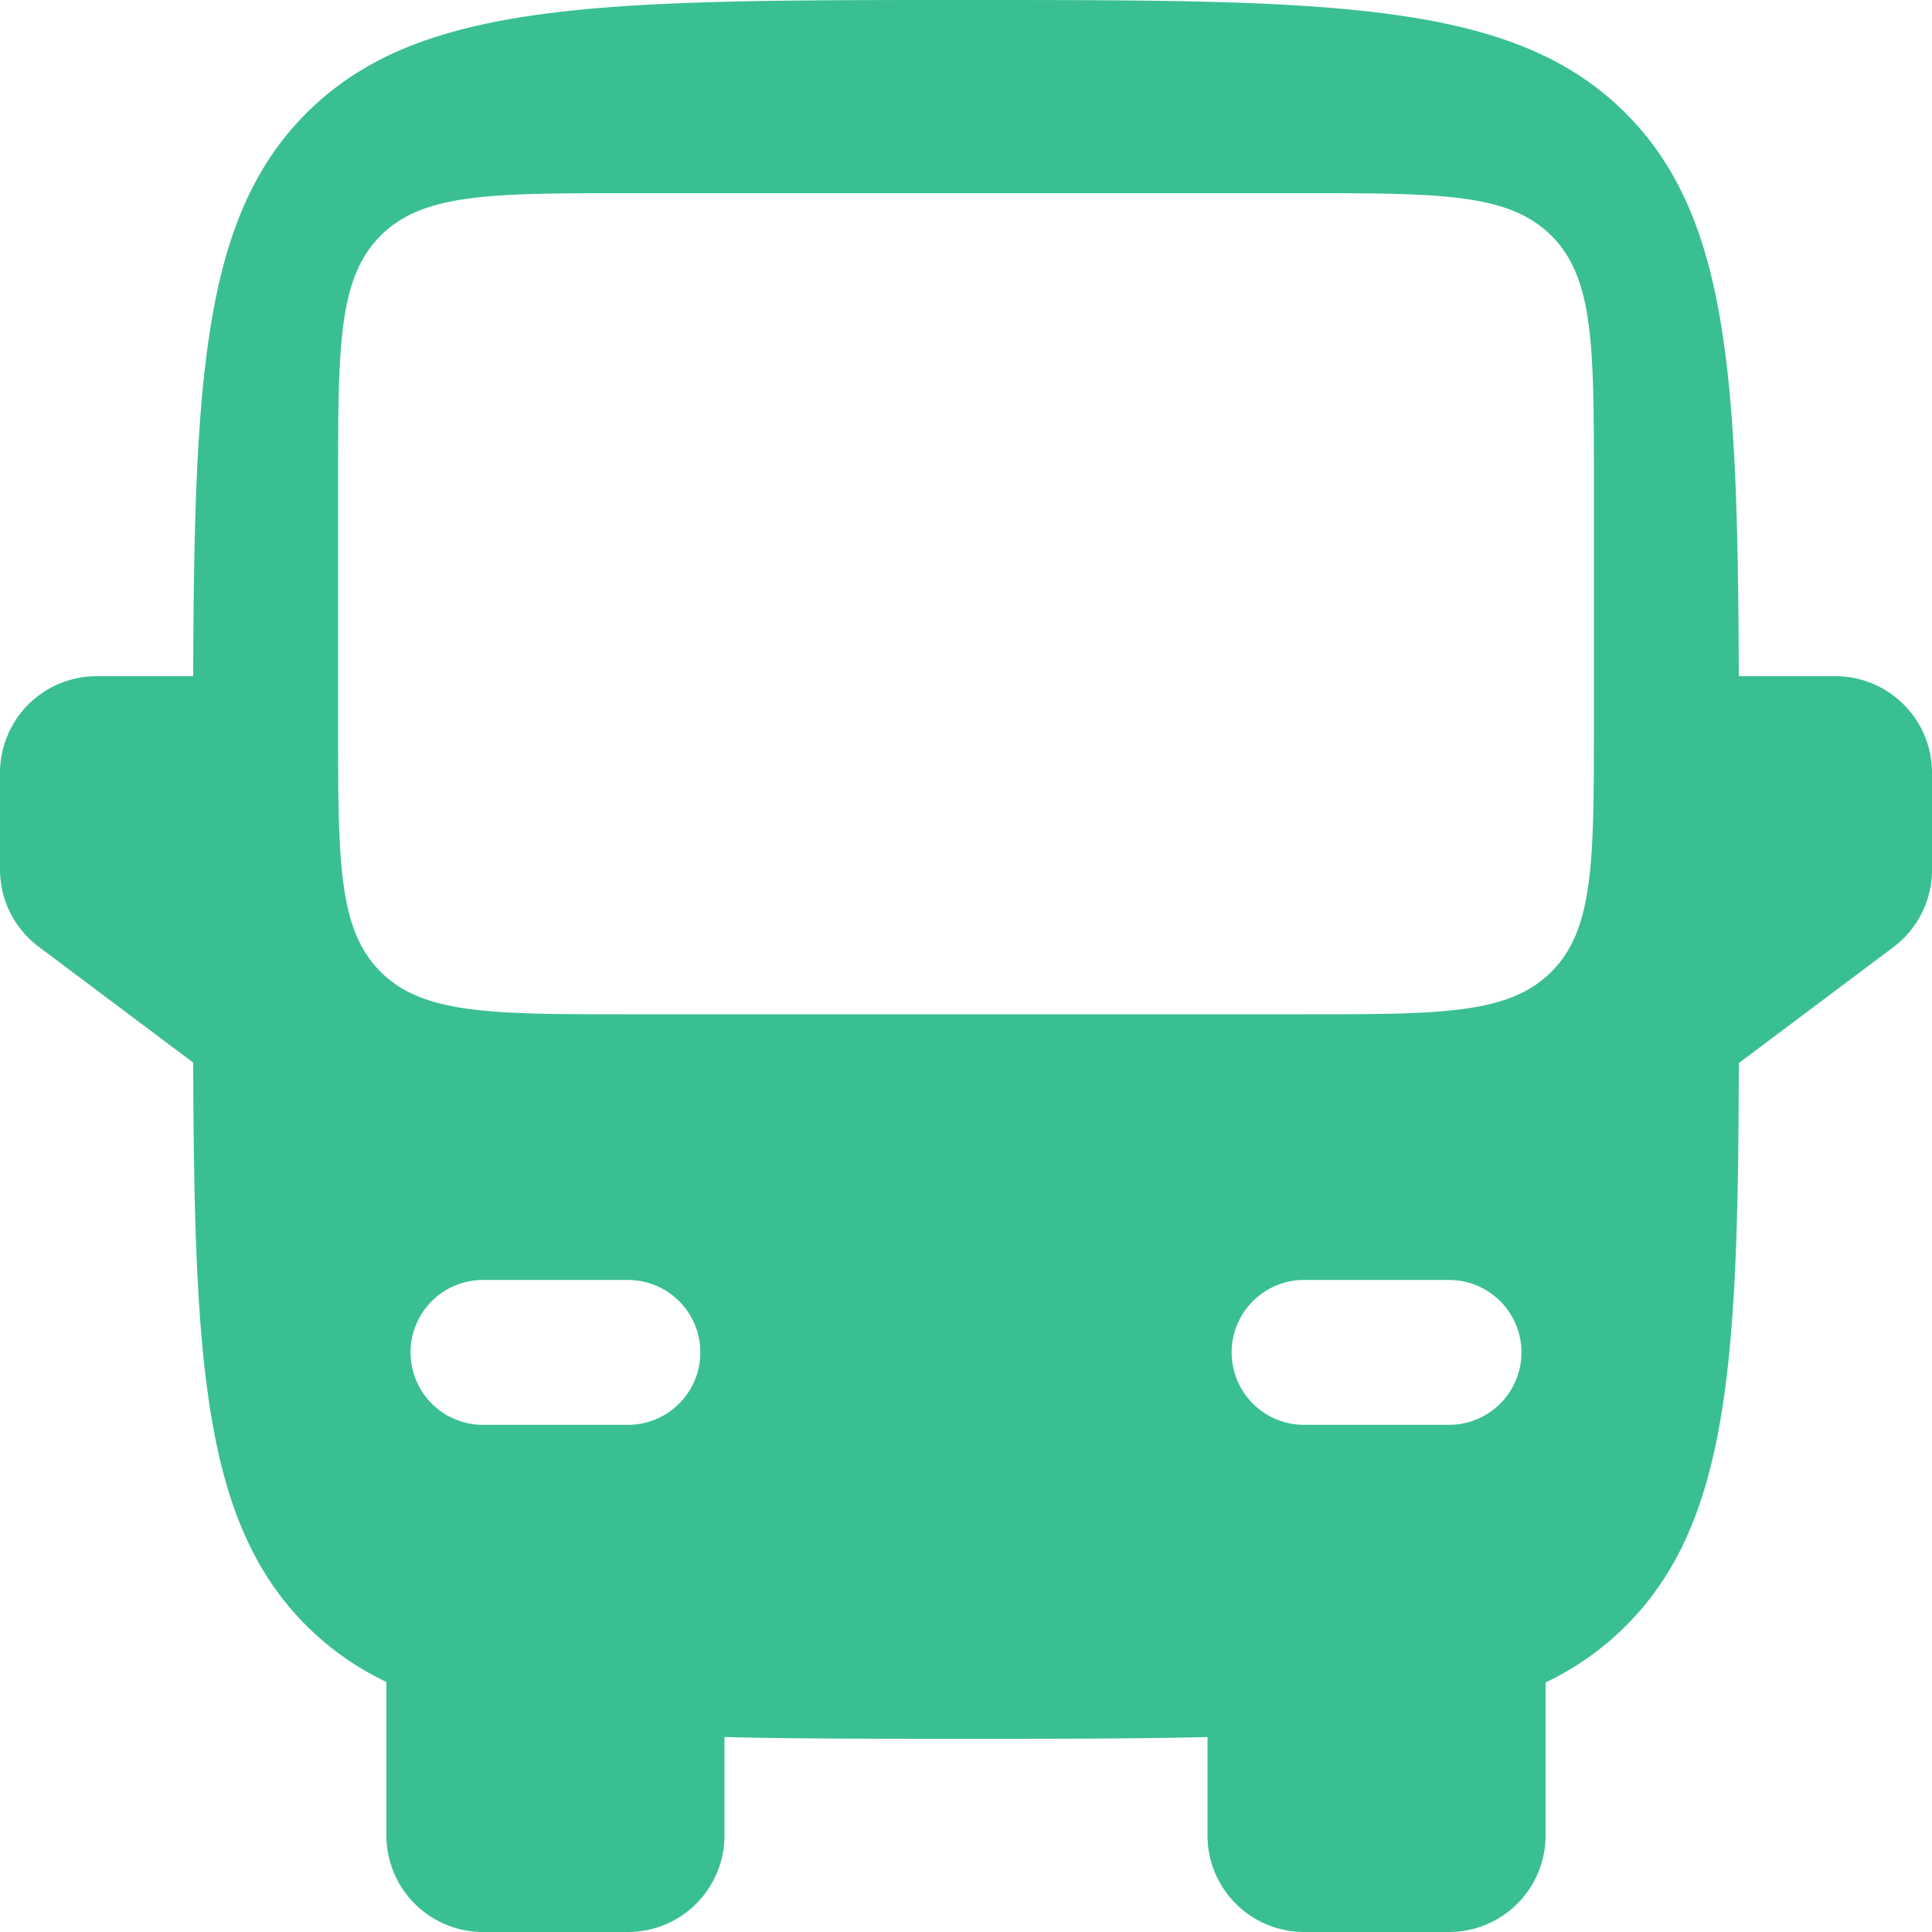 <svg xmlns="http://www.w3.org/2000/svg" width="24" height="24" viewBox="0 0 24 24">
  <path id="icon-voyage" d="M16,4C11.475,4,9.212,4,7.806,5.406,6.53,6.682,6.412,8.663,6.4,12.4H5.2A1.2,1.2,0,0,0,4,13.6v1.2a1.2,1.2,0,0,0,.48.96L6.4,17.2c.012,3.737.13,5.718,1.406,6.994a3.582,3.582,0,0,0,.994.7v1.9A1.2,1.2,0,0,0,10,28h1.8A1.2,1.2,0,0,0,13,26.8V25.578c.872.022,1.865.022,3,.022s2.128,0,3-.022V26.8A1.2,1.2,0,0,0,20.2,28H22a1.2,1.2,0,0,0,1.2-1.2V24.9a3.6,3.6,0,0,0,.994-.7c1.277-1.276,1.4-3.257,1.406-6.994l1.92-1.44A1.2,1.2,0,0,0,28,14.8V13.6a1.2,1.2,0,0,0-1.2-1.2H25.6c-.012-3.737-.13-5.718-1.406-6.994C22.788,4,20.525,4,16,4ZM8.2,13c0,1.7,0,2.545.528,3.072S10.1,16.6,11.8,16.6h8.4c1.7,0,2.545,0,3.072-.528S23.8,14.7,23.8,13V10c0-1.7,0-2.545-.528-3.072S21.9,6.4,20.2,6.4H11.8c-1.7,0-2.545,0-3.072.528S8.2,8.3,8.2,10Zm.9,7.8a.9.9,0,0,1,.9-.9h1.8a.9.9,0,1,1,0,1.8H10a.9.9,0,0,1-.9-.9Zm13.8,0a.9.9,0,0,0-.9-.9H20.2a.9.9,0,1,0,0,1.8H22a.9.9,0,0,0,.9-.9Z" transform="translate(-4 -4)" fill="#39bf93" fill-rule="evenodd"/>
</svg>
